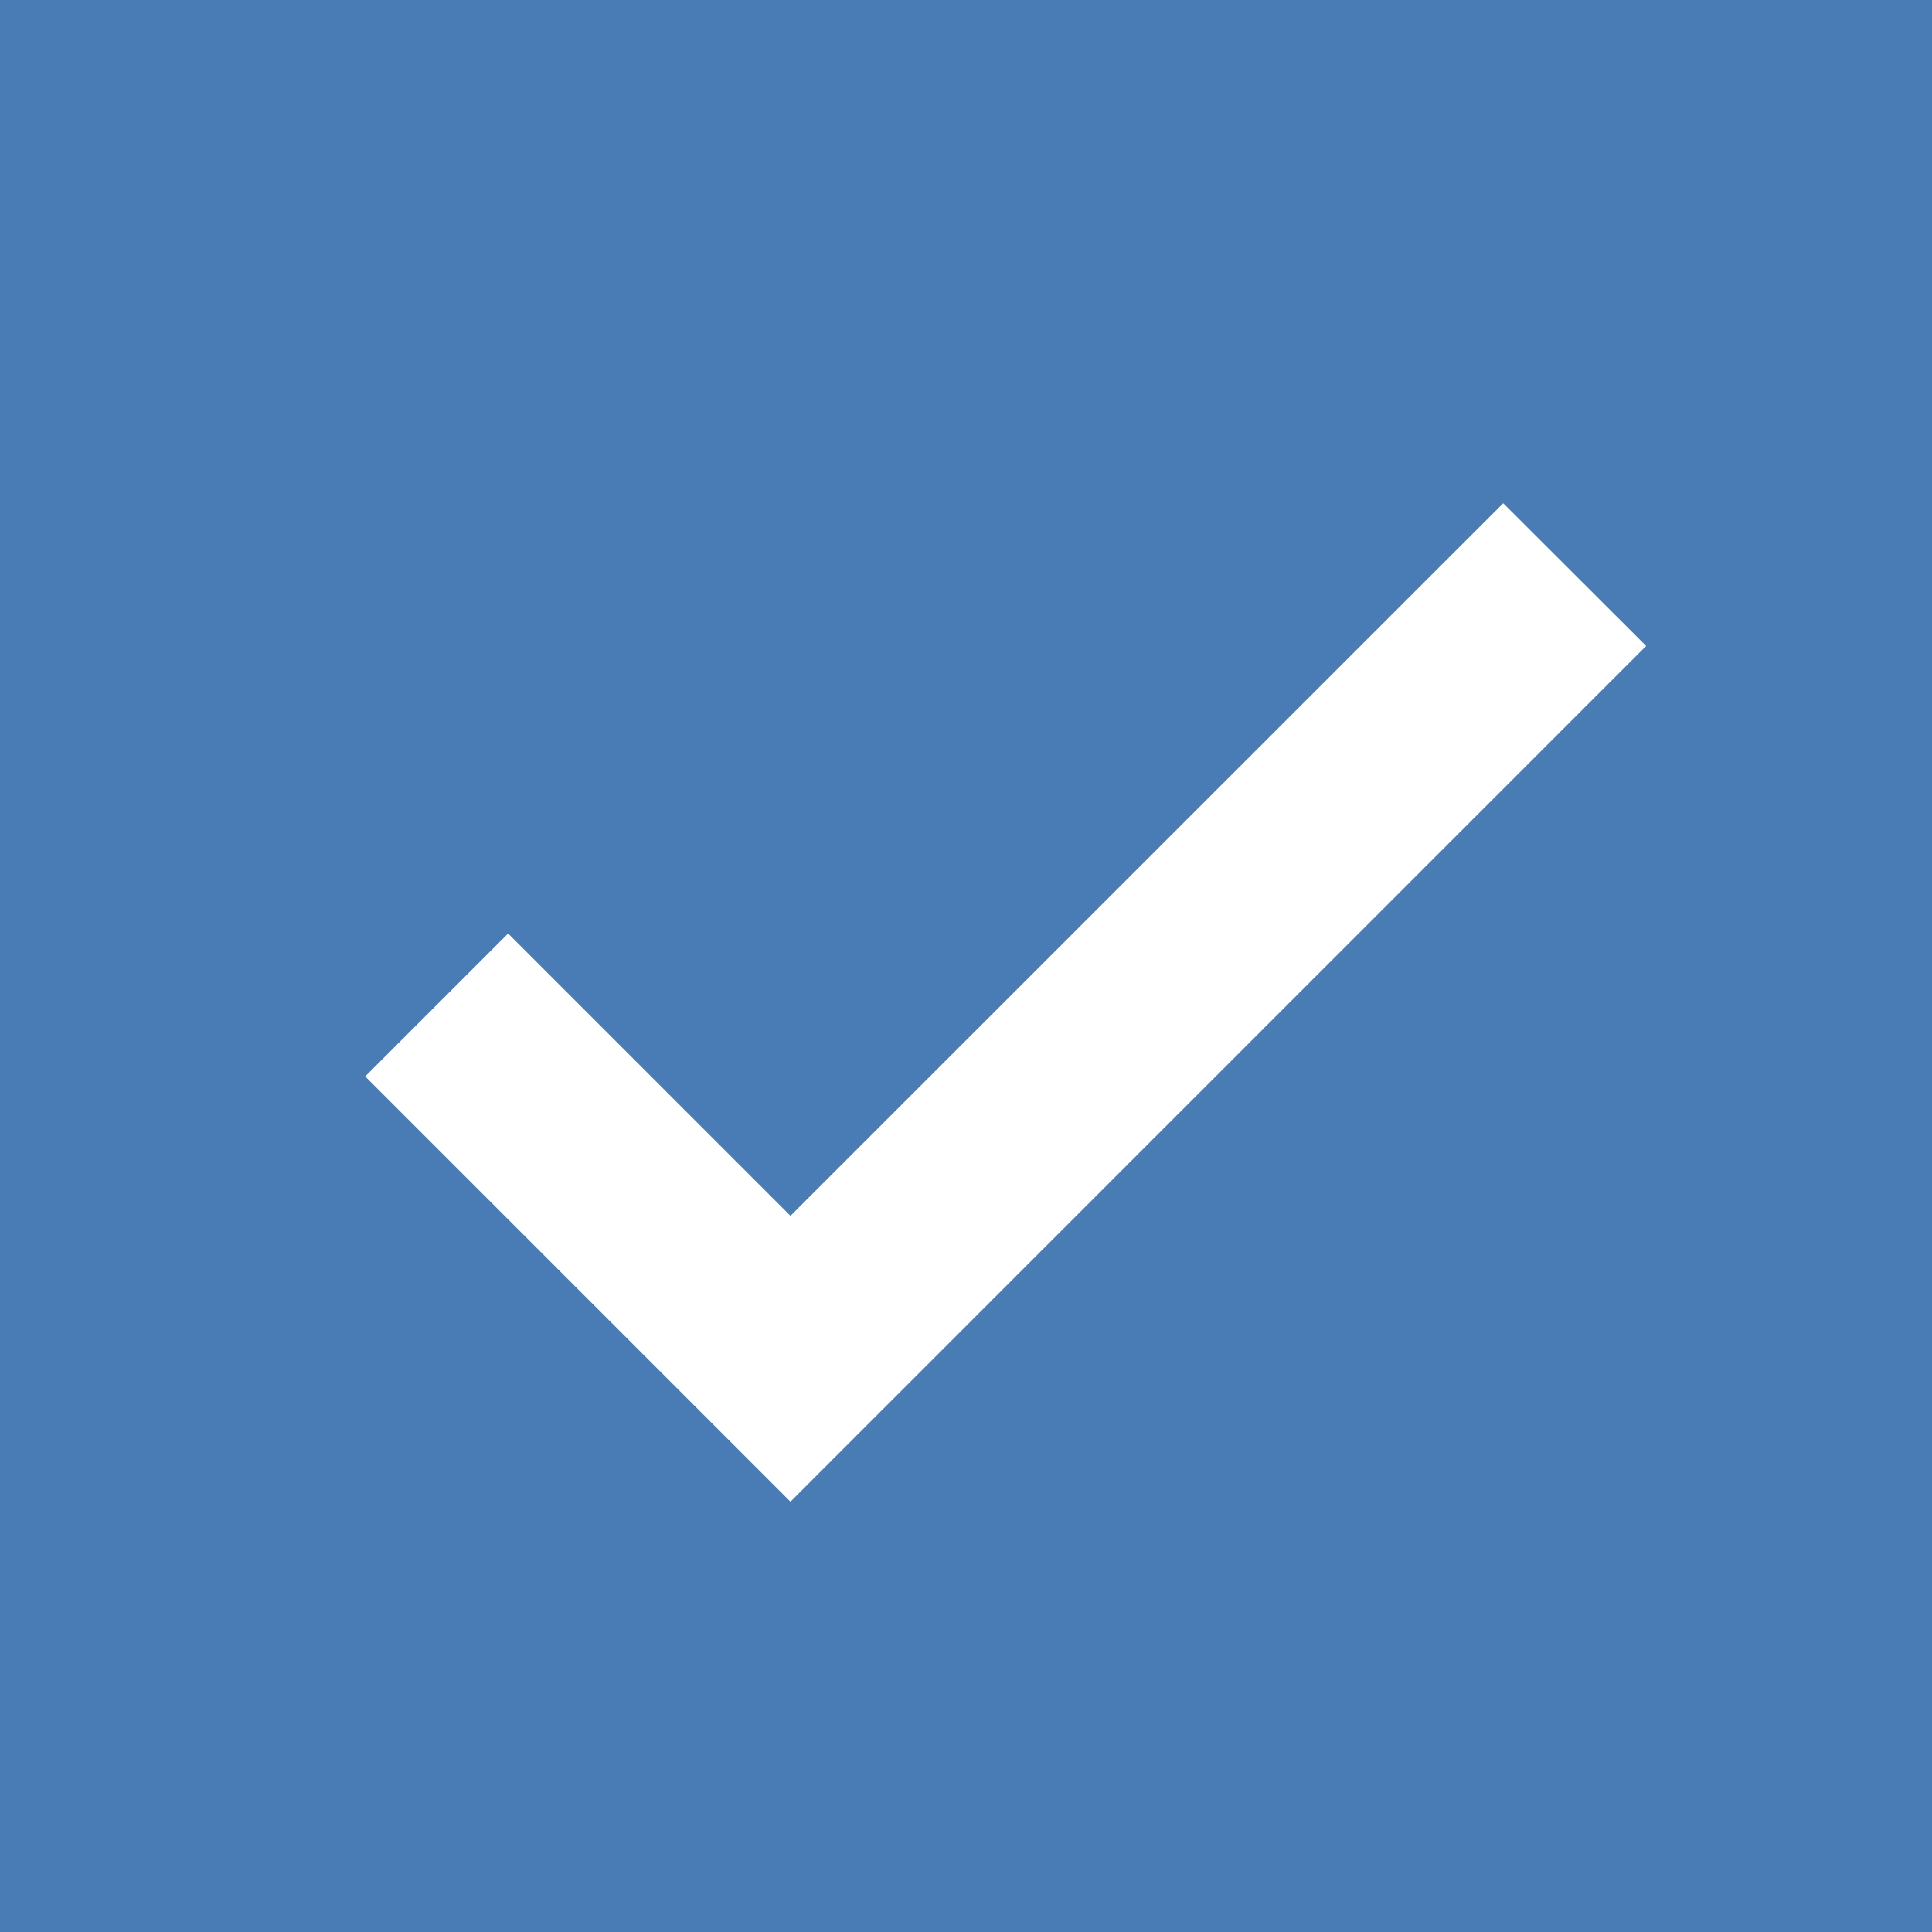 <svg xmlns="http://www.w3.org/2000/svg" viewBox="0 0 14 14">
  <defs>
    <style>
      .cls-1 {
        fill: #497cb5;
        stroke: #497cb5;
      }

      .cls-2 {
        fill: #fff;
        stroke: #fff;
        stroke-width: 0.5px;
      }

      .cls-3 {
        stroke: none;
      }

      .cls-4 {
        fill: none;
      }
    </style>
  </defs>
  <g id="Group_18973" data-name="Group 18973" transform="translate(-420 -814)">
    <g id="Rectangle_3479" data-name="Rectangle 3479" class="cls-1" transform="translate(420 814)">
      <rect class="cls-3" width="14" height="14"/>
      <rect class="cls-4" x="0.5" y="0.5" width="13" height="13"/>
    </g>
    <g id="Group_1765" data-name="Group 1765" transform="translate(420.5 806.15)">
      <g id="Group_638" data-name="Group 638" transform="translate(-27 4)">
        <path id="ic_done_24px" class="cls-2" d="M6.128,10.764,4.082,8.718,3.4,9.4l2.728,2.728,5.847-5.847L11.293,5.6Z" transform="translate(26.1 2.25)"/>
      </g>
    </g>
  </g>
</svg>
